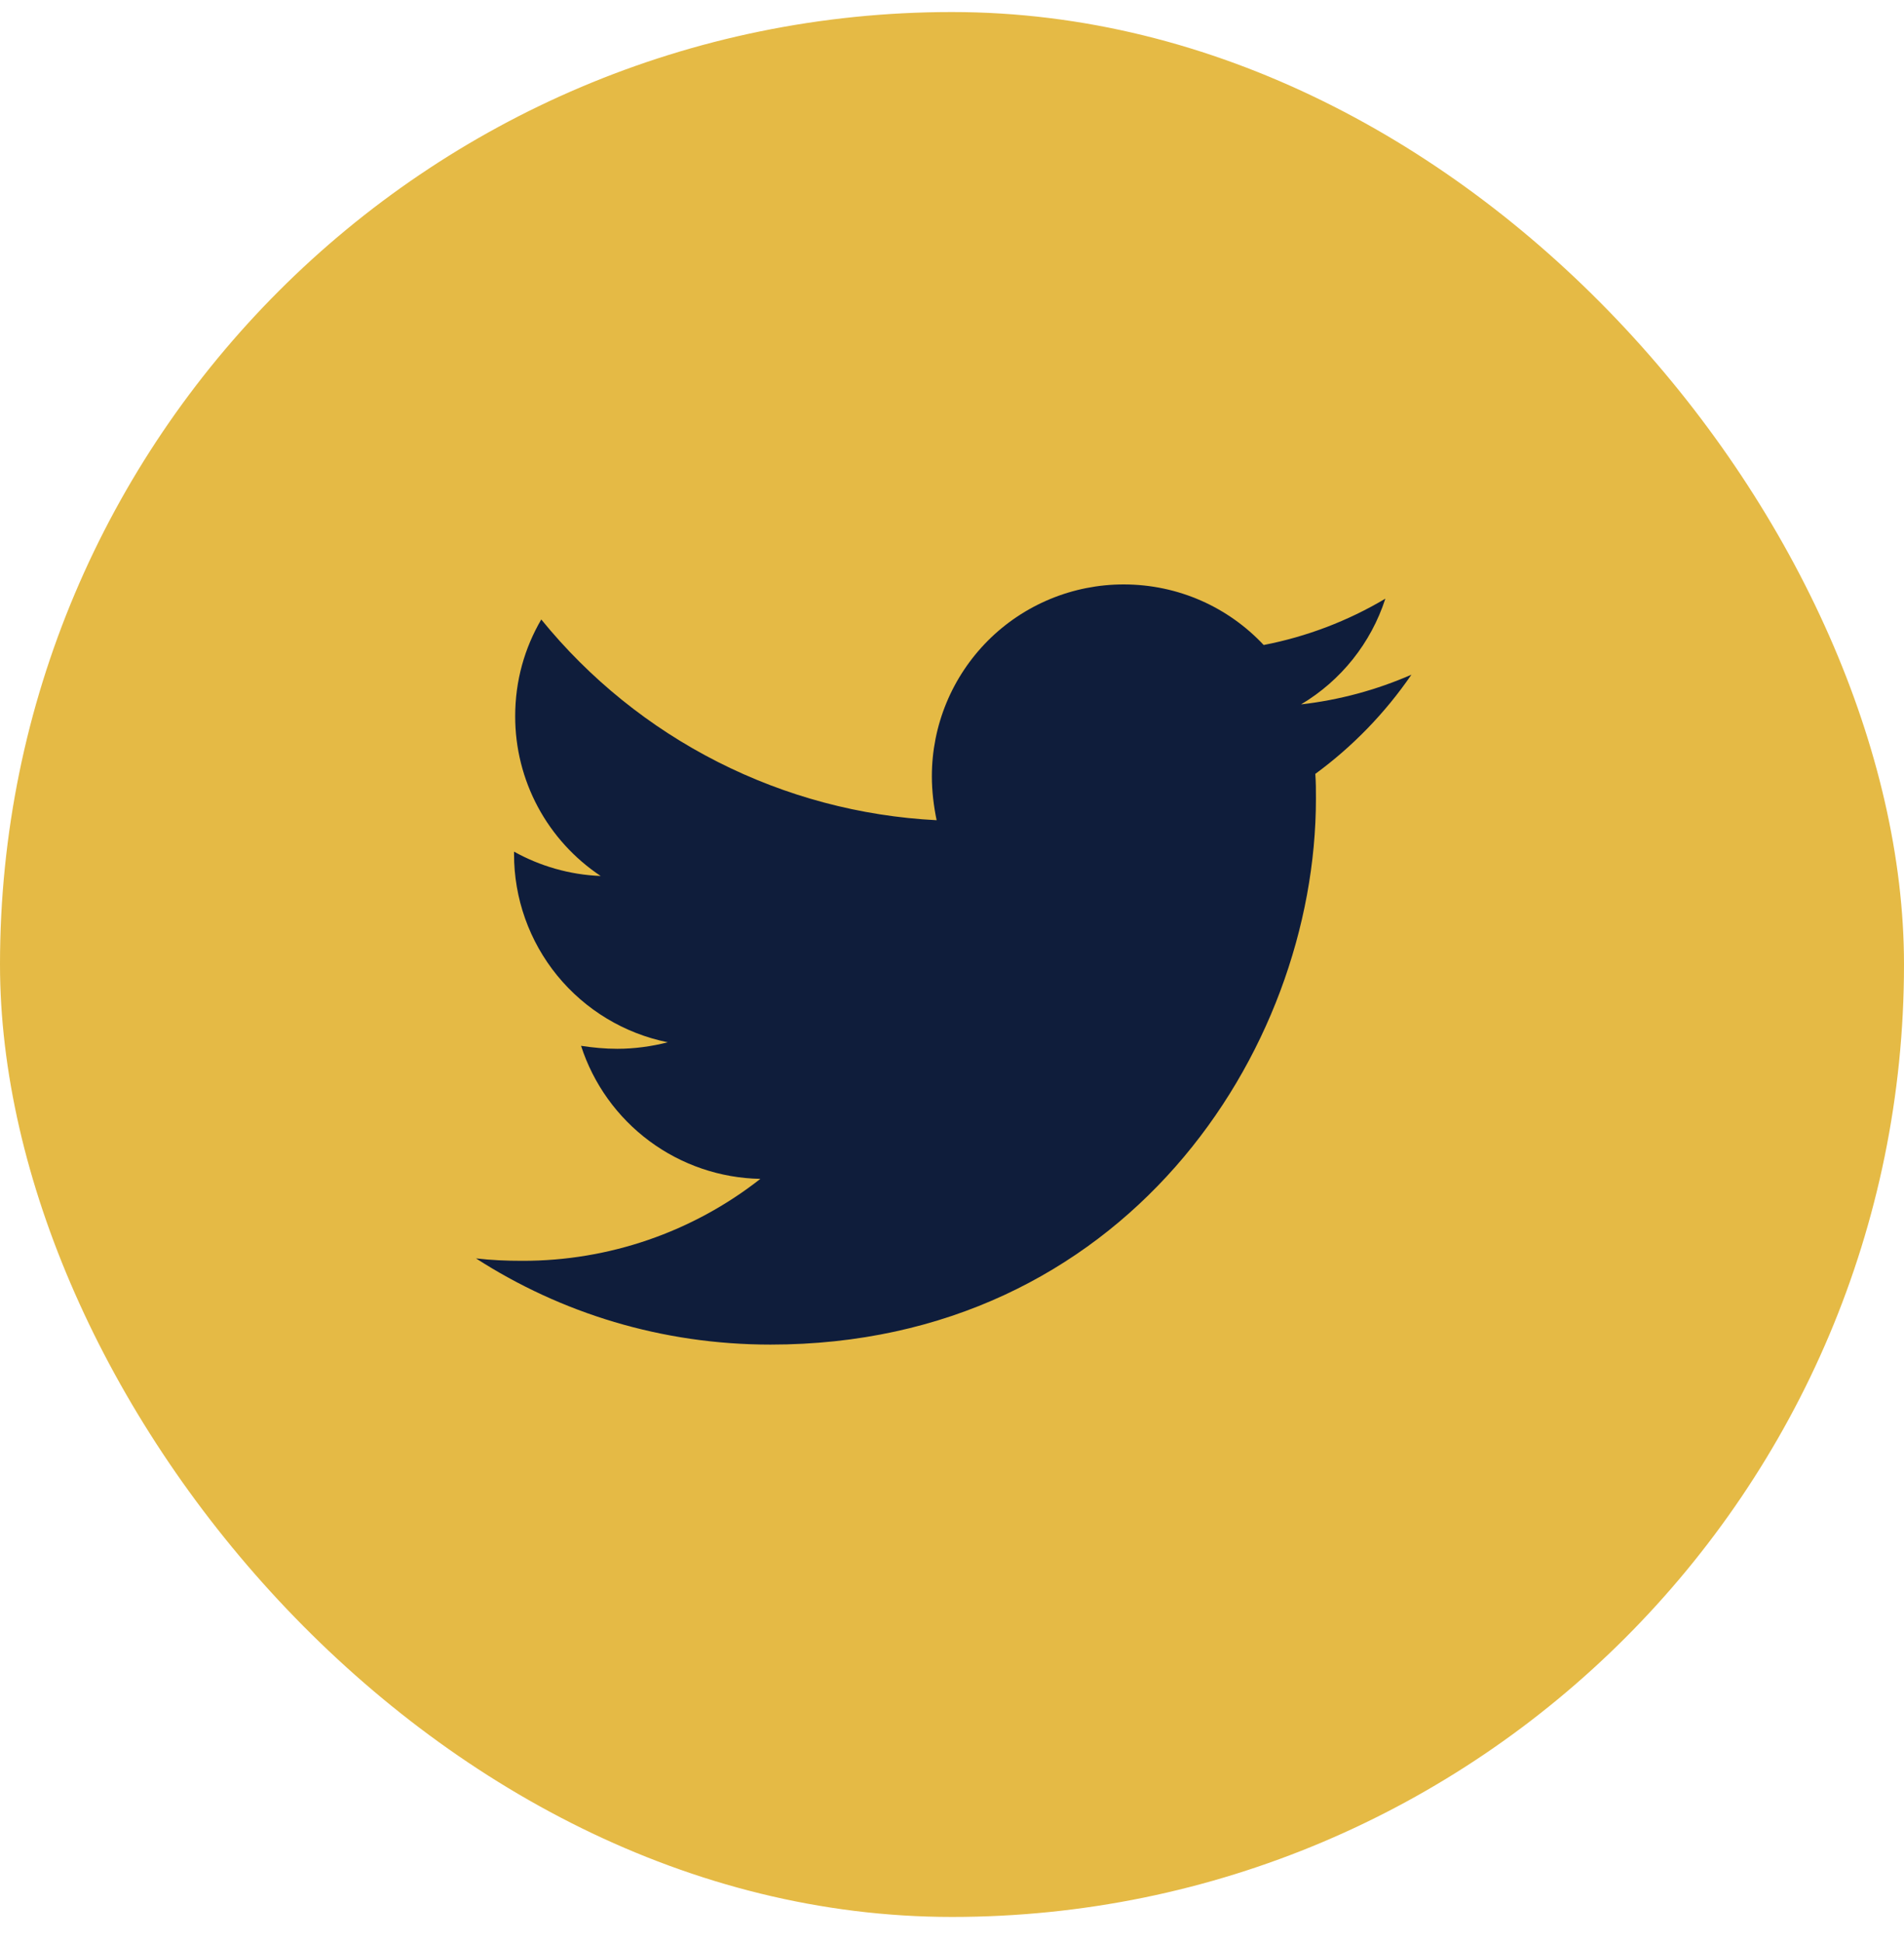 <svg width="50" height="51" viewBox="0 0 50 51" fill="none" xmlns="http://www.w3.org/2000/svg">
<rect y="0.316" width="50" height="50" rx="25" fill="#E5BA45"/>
<path d="M34.541 20.313C34.557 20.531 34.557 20.749 34.557 20.966C34.557 27.623 29.491 35.293 20.233 35.293C17.38 35.293 14.73 34.466 12.5 33.031C12.905 33.078 13.295 33.094 13.716 33.094C15.982 33.099 18.185 32.342 19.968 30.943C18.917 30.924 17.898 30.577 17.054 29.951C16.21 29.325 15.582 28.451 15.259 27.451C15.57 27.498 15.883 27.529 16.21 27.529C16.661 27.529 17.115 27.466 17.536 27.358C16.396 27.127 15.371 26.509 14.634 25.608C13.899 24.708 13.497 23.58 13.499 22.416V22.354C14.17 22.728 14.949 22.961 15.774 22.993C15.083 22.533 14.516 21.91 14.124 21.179C13.732 20.447 13.528 19.63 13.529 18.8C13.529 17.865 13.777 17.008 14.214 16.26C15.479 17.816 17.057 19.09 18.845 19.997C20.634 20.905 22.593 21.427 24.596 21.529C24.519 21.154 24.471 20.765 24.471 20.375C24.471 19.714 24.601 19.059 24.854 18.448C25.107 17.837 25.478 17.282 25.945 16.814C26.413 16.346 26.968 15.976 27.579 15.723C28.19 15.47 28.845 15.34 29.506 15.34C30.956 15.34 32.265 15.948 33.185 16.93C34.312 16.712 35.393 16.301 36.38 15.714C36.004 16.877 35.217 17.864 34.166 18.489C35.166 18.375 36.143 18.112 37.065 17.709C36.376 18.713 35.523 19.593 34.541 20.313Z" fill="#0F1D3B"/>
</svg>
